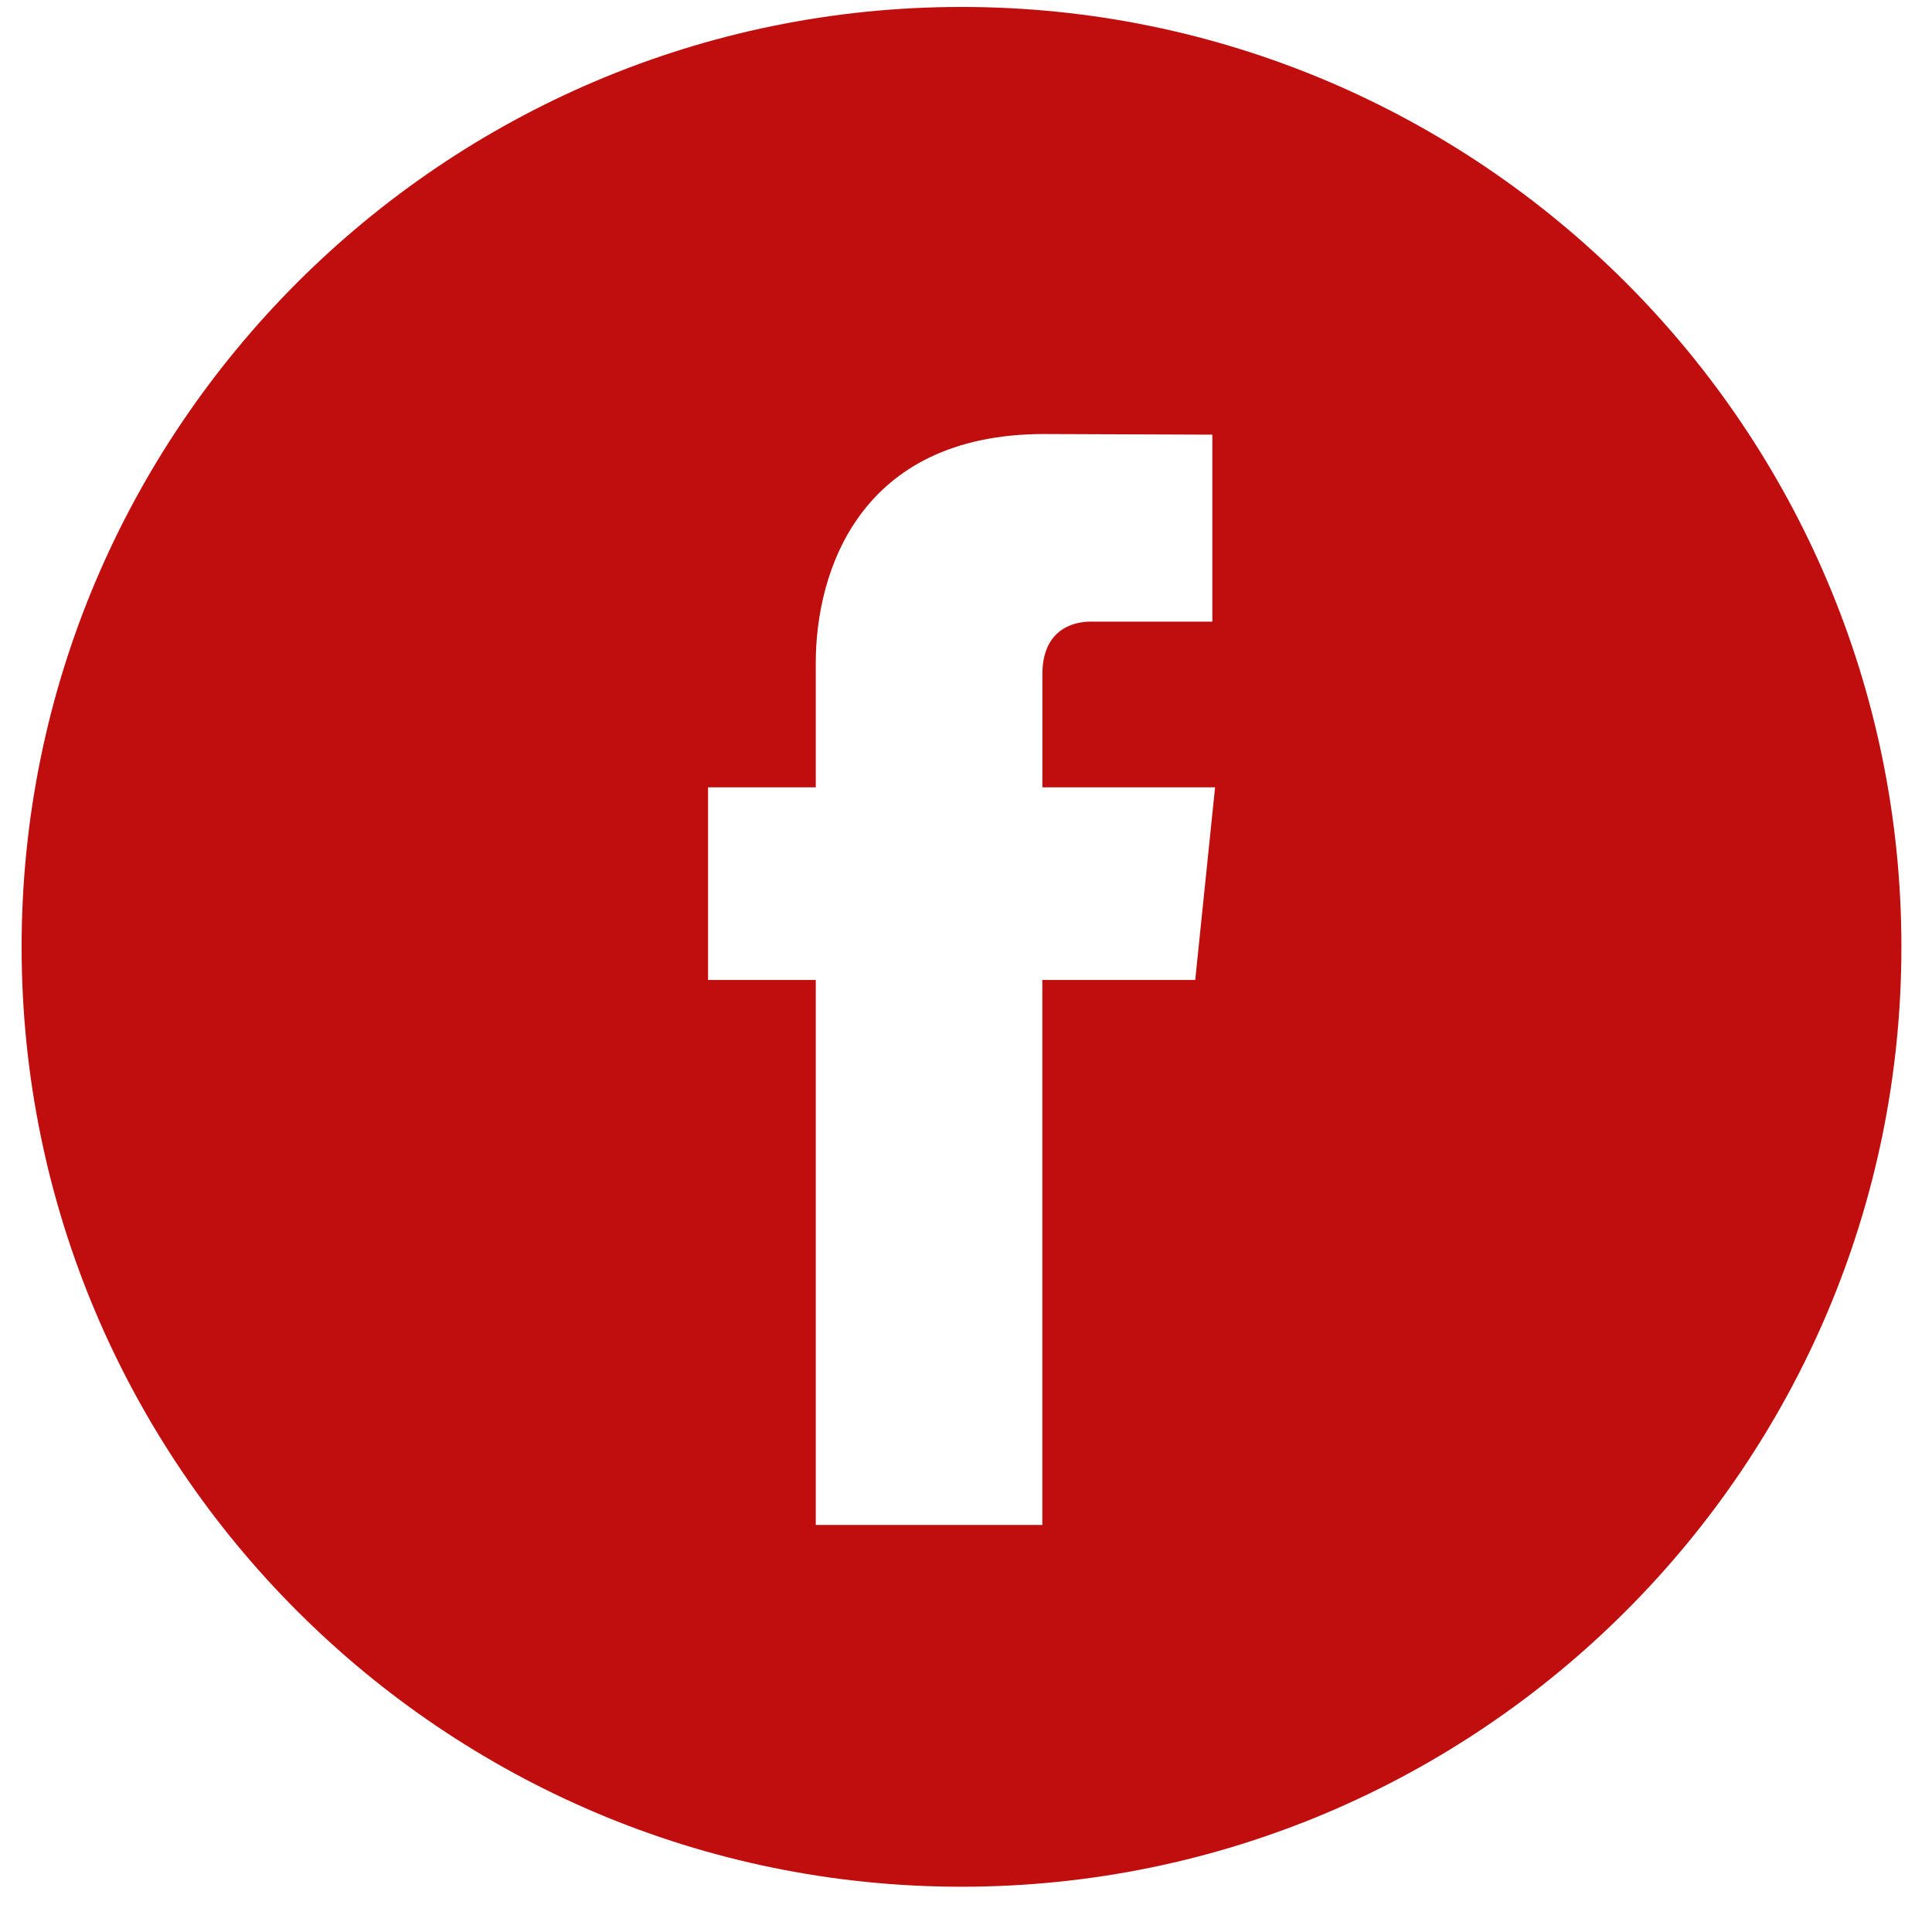<svg width="37" height="37" viewBox="0 0 37 37" fill="none" xmlns="http://www.w3.org/2000/svg">
<path d="M18.414 0.133C8.489 0.133 0.414 8.208 0.414 18.133C0.414 28.057 8.489 36.133 18.414 36.133C28.338 36.133 36.414 28.057 36.414 18.133C36.414 8.208 28.34 0.133 18.414 0.133ZM22.89 18.767H19.962V29.204H15.623C15.623 29.204 15.623 23.501 15.623 18.767H13.56V15.078H15.623V12.691C15.623 10.982 16.435 8.312 20.002 8.312L23.218 8.324V11.905C23.218 11.905 21.264 11.905 20.884 11.905C20.504 11.905 19.963 12.095 19.963 12.91V15.078H23.27L22.89 18.767Z" fill="#C00D0D"/>
</svg>
